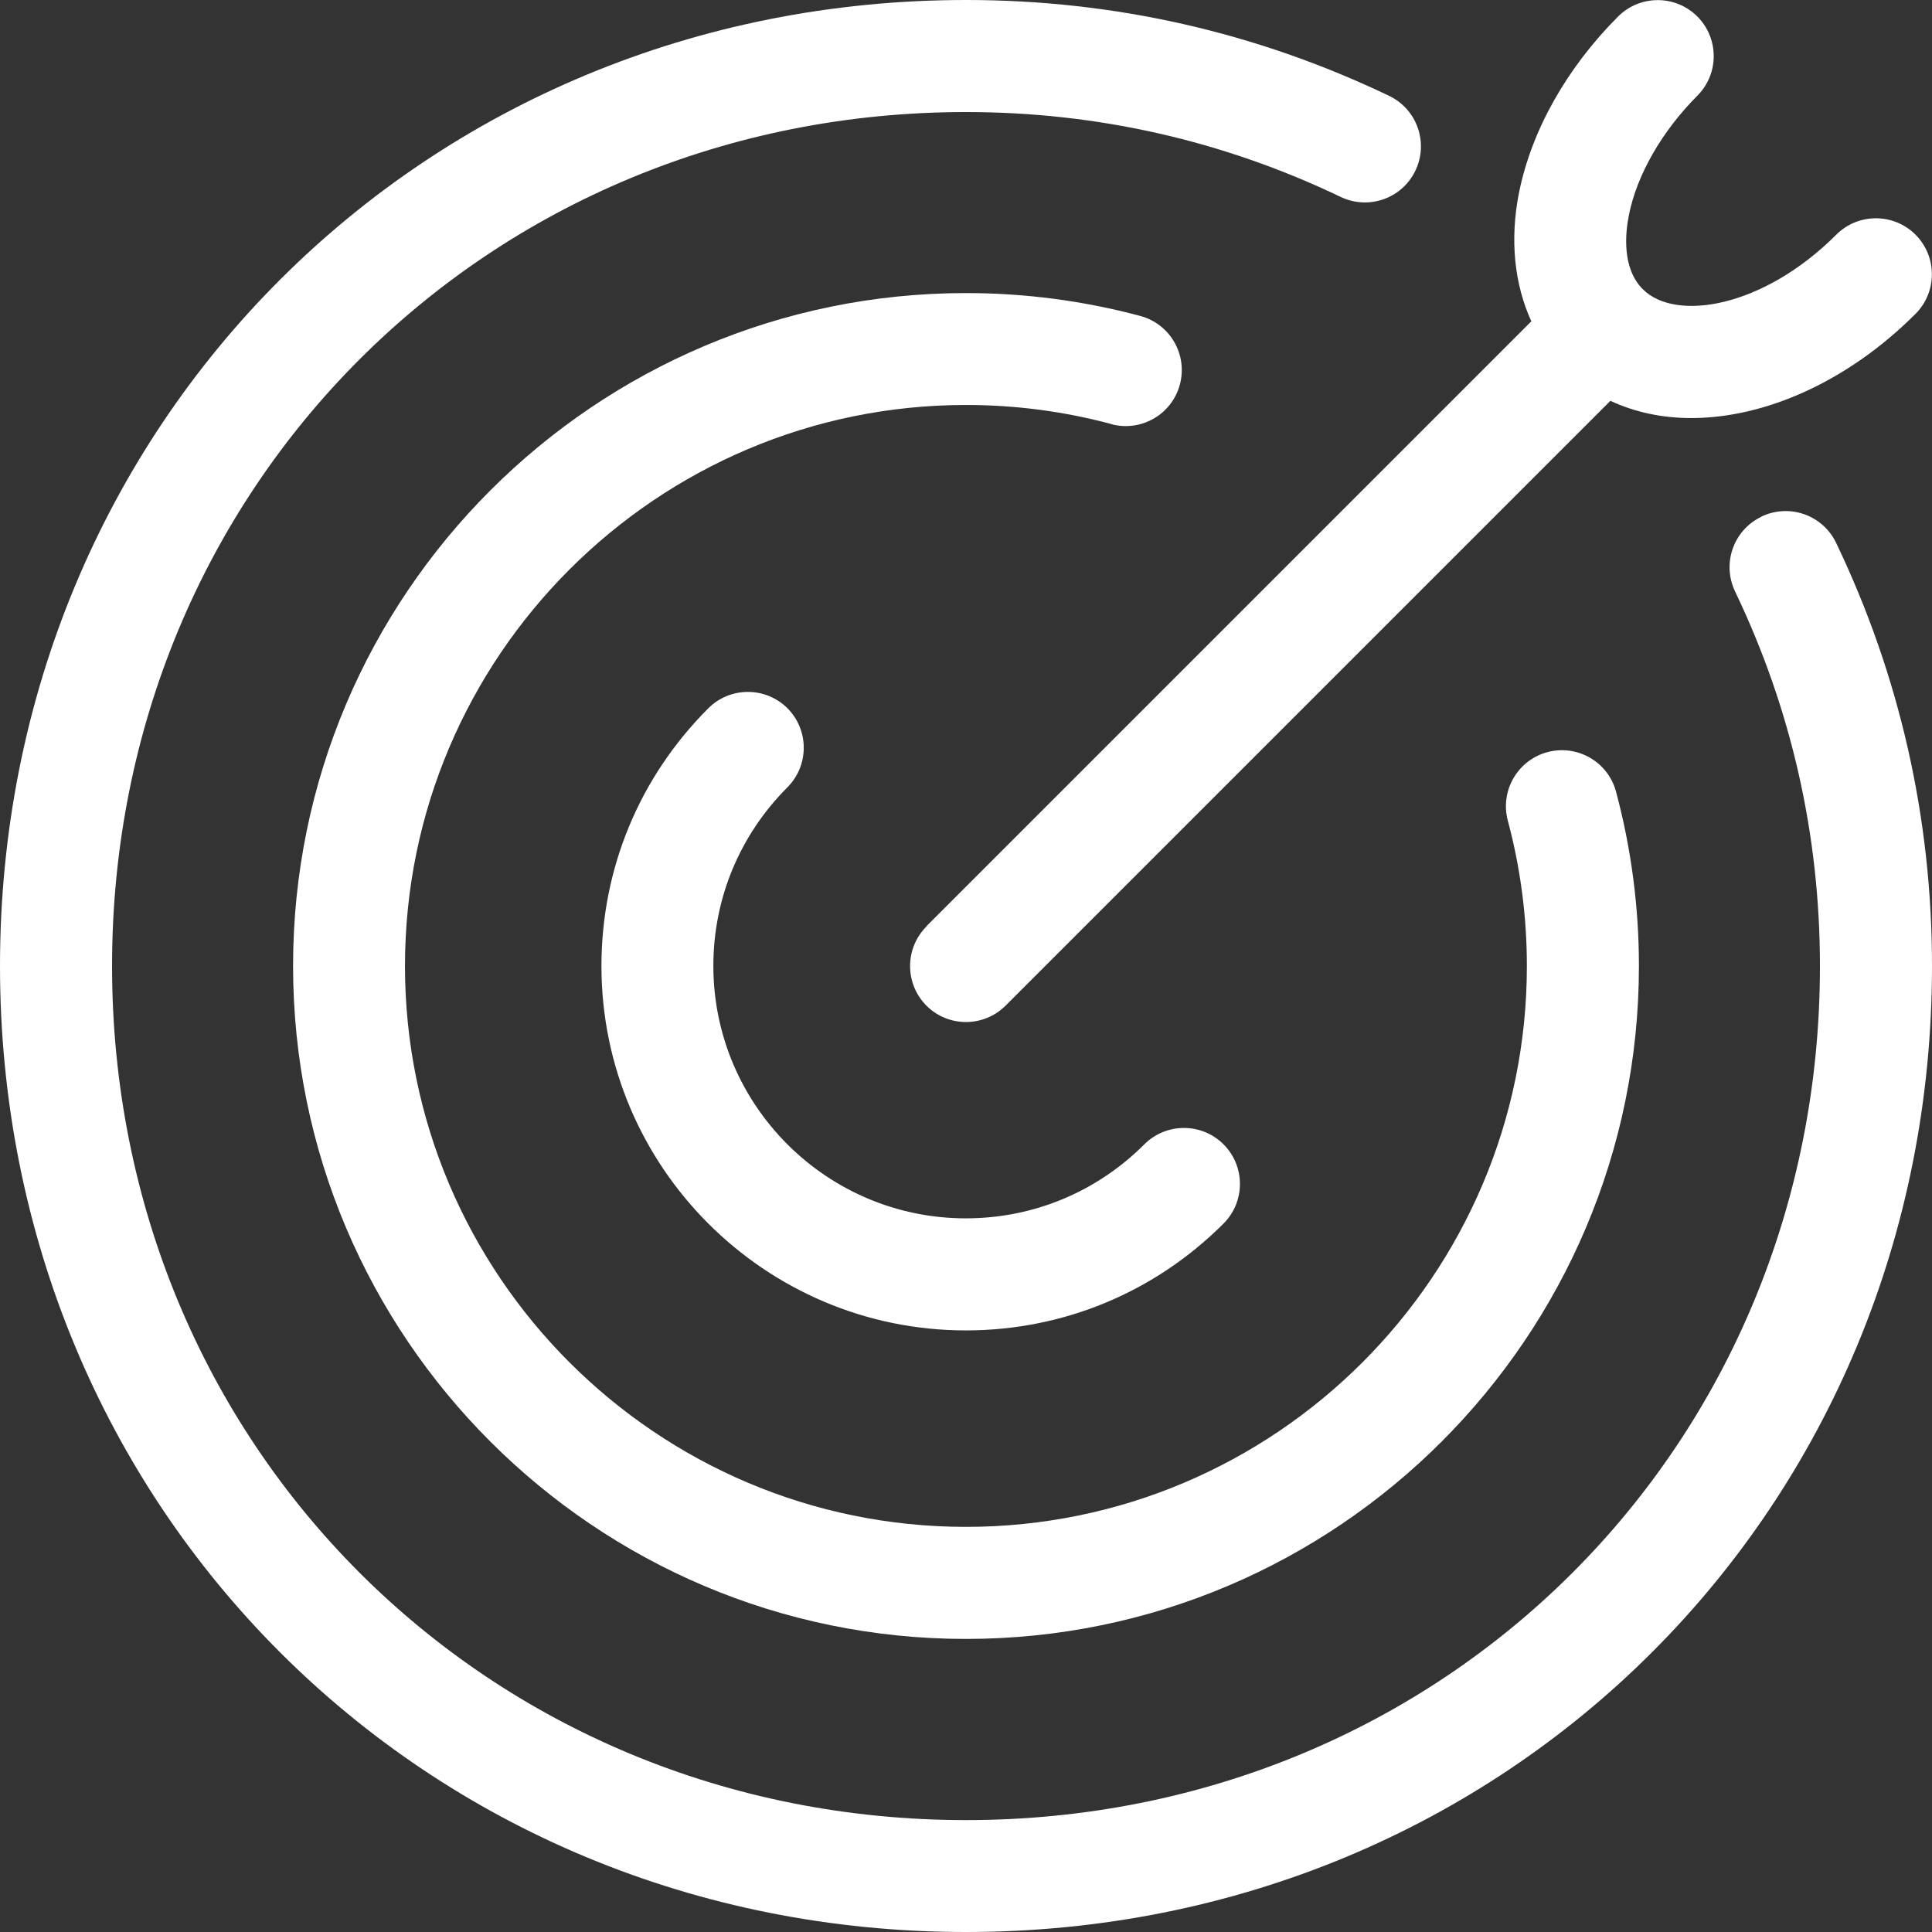 <?xml version="1.0" encoding="UTF-8"?>
<svg id="Layer_1" xmlns="http://www.w3.org/2000/svg" version="1.1" viewBox="0 0 130 130">
  <rect x="0" y="0" width="130" height="130" fill="#333333" stroke="none"/>
  <!-- Generator: Adobe Illustrator 29.6.1, SVG Export Plug-In . SVG Version: 2.1.1 Build 9)  -->
  <path d="M62.34,62.34c-1.47,1.47-1.47,3.86,0,5.33.74.74,1.7,1.1,2.66,1.1s1.93-.37,2.66-1.1l40.7-40.7c1.65.77,3.49,1.16,5.44,1.16,4.93,0,10.5-2.42,15.09-7.01,1.47-1.47,1.47-3.86,0-5.33-1.47-1.47-3.86-1.47-5.33,0-4.92,4.92-10.81,5.88-13.02,3.67-1.4-1.4-1.19-3.74-.93-5.01.54-2.7,2.22-5.62,4.6-8.01,1.47-1.47,1.47-3.86,0-5.33-1.47-1.47-3.86-1.47-5.33,0-3.46,3.46-5.83,7.67-6.67,11.86-.63,3.17-.31,6.16.83,8.65l-40.72,40.72Z" fill="#fff"/>
  <path d="M118.52,34.77c-1.88.9-2.67,3.15-1.77,5.03,3.79,7.91,5.71,16.39,5.71,25.21,0,32.22-25.24,57.46-57.46,57.46S7.54,97.22,7.54,65,32.78,7.54,65,7.54c8.82,0,17.3,1.92,25.21,5.71,1.88.9,4.13.11,5.03-1.77.9-1.88.11-4.13-1.77-5.03-8.93-4.28-18.51-6.45-28.46-6.45C28.55,0,0,28.55,0,65s28.55,65,65,65,65-28.55,65-65c0-9.96-2.17-19.53-6.45-28.47-.9-1.88-3.15-2.67-5.03-1.77Z" fill="#fff"/>
  <path d="M74.77,28.54c2.01.54,4.08-.65,4.62-2.66.54-2.01-.65-4.08-2.66-4.62-3.81-1.02-7.76-1.54-11.73-1.54-24.97,0-45.28,20.31-45.28,45.28s20.31,45.28,45.28,45.28,45.28-20.31,45.28-45.28c0-3.98-.52-7.92-1.54-11.73-.54-2.01-2.61-3.2-4.62-2.66-2.01.54-3.2,2.61-2.66,4.62.85,3.17,1.28,6.46,1.28,9.77,0,20.81-16.93,37.74-37.74,37.74s-37.75-16.93-37.75-37.74,16.93-37.75,37.75-37.75c3.31,0,6.6.43,9.77,1.28Z" fill="#fff"/>
  <path d="M52.99,47.66c-1.47-1.47-3.86-1.47-5.33,0-4.64,4.64-7.19,10.79-7.19,17.34,0,13.52,11,24.52,24.52,24.52,6.54,0,12.7-2.55,17.34-7.19,1.47-1.47,1.47-3.86,0-5.33-1.47-1.47-3.86-1.47-5.33,0-3.21,3.21-7.48,4.98-12.01,4.98-9.37,0-16.99-7.62-16.99-16.99,0-4.53,1.77-8.79,4.98-12.01,1.47-1.47,1.47-3.86,0-5.33Z" fill="#fff"/>
</svg>